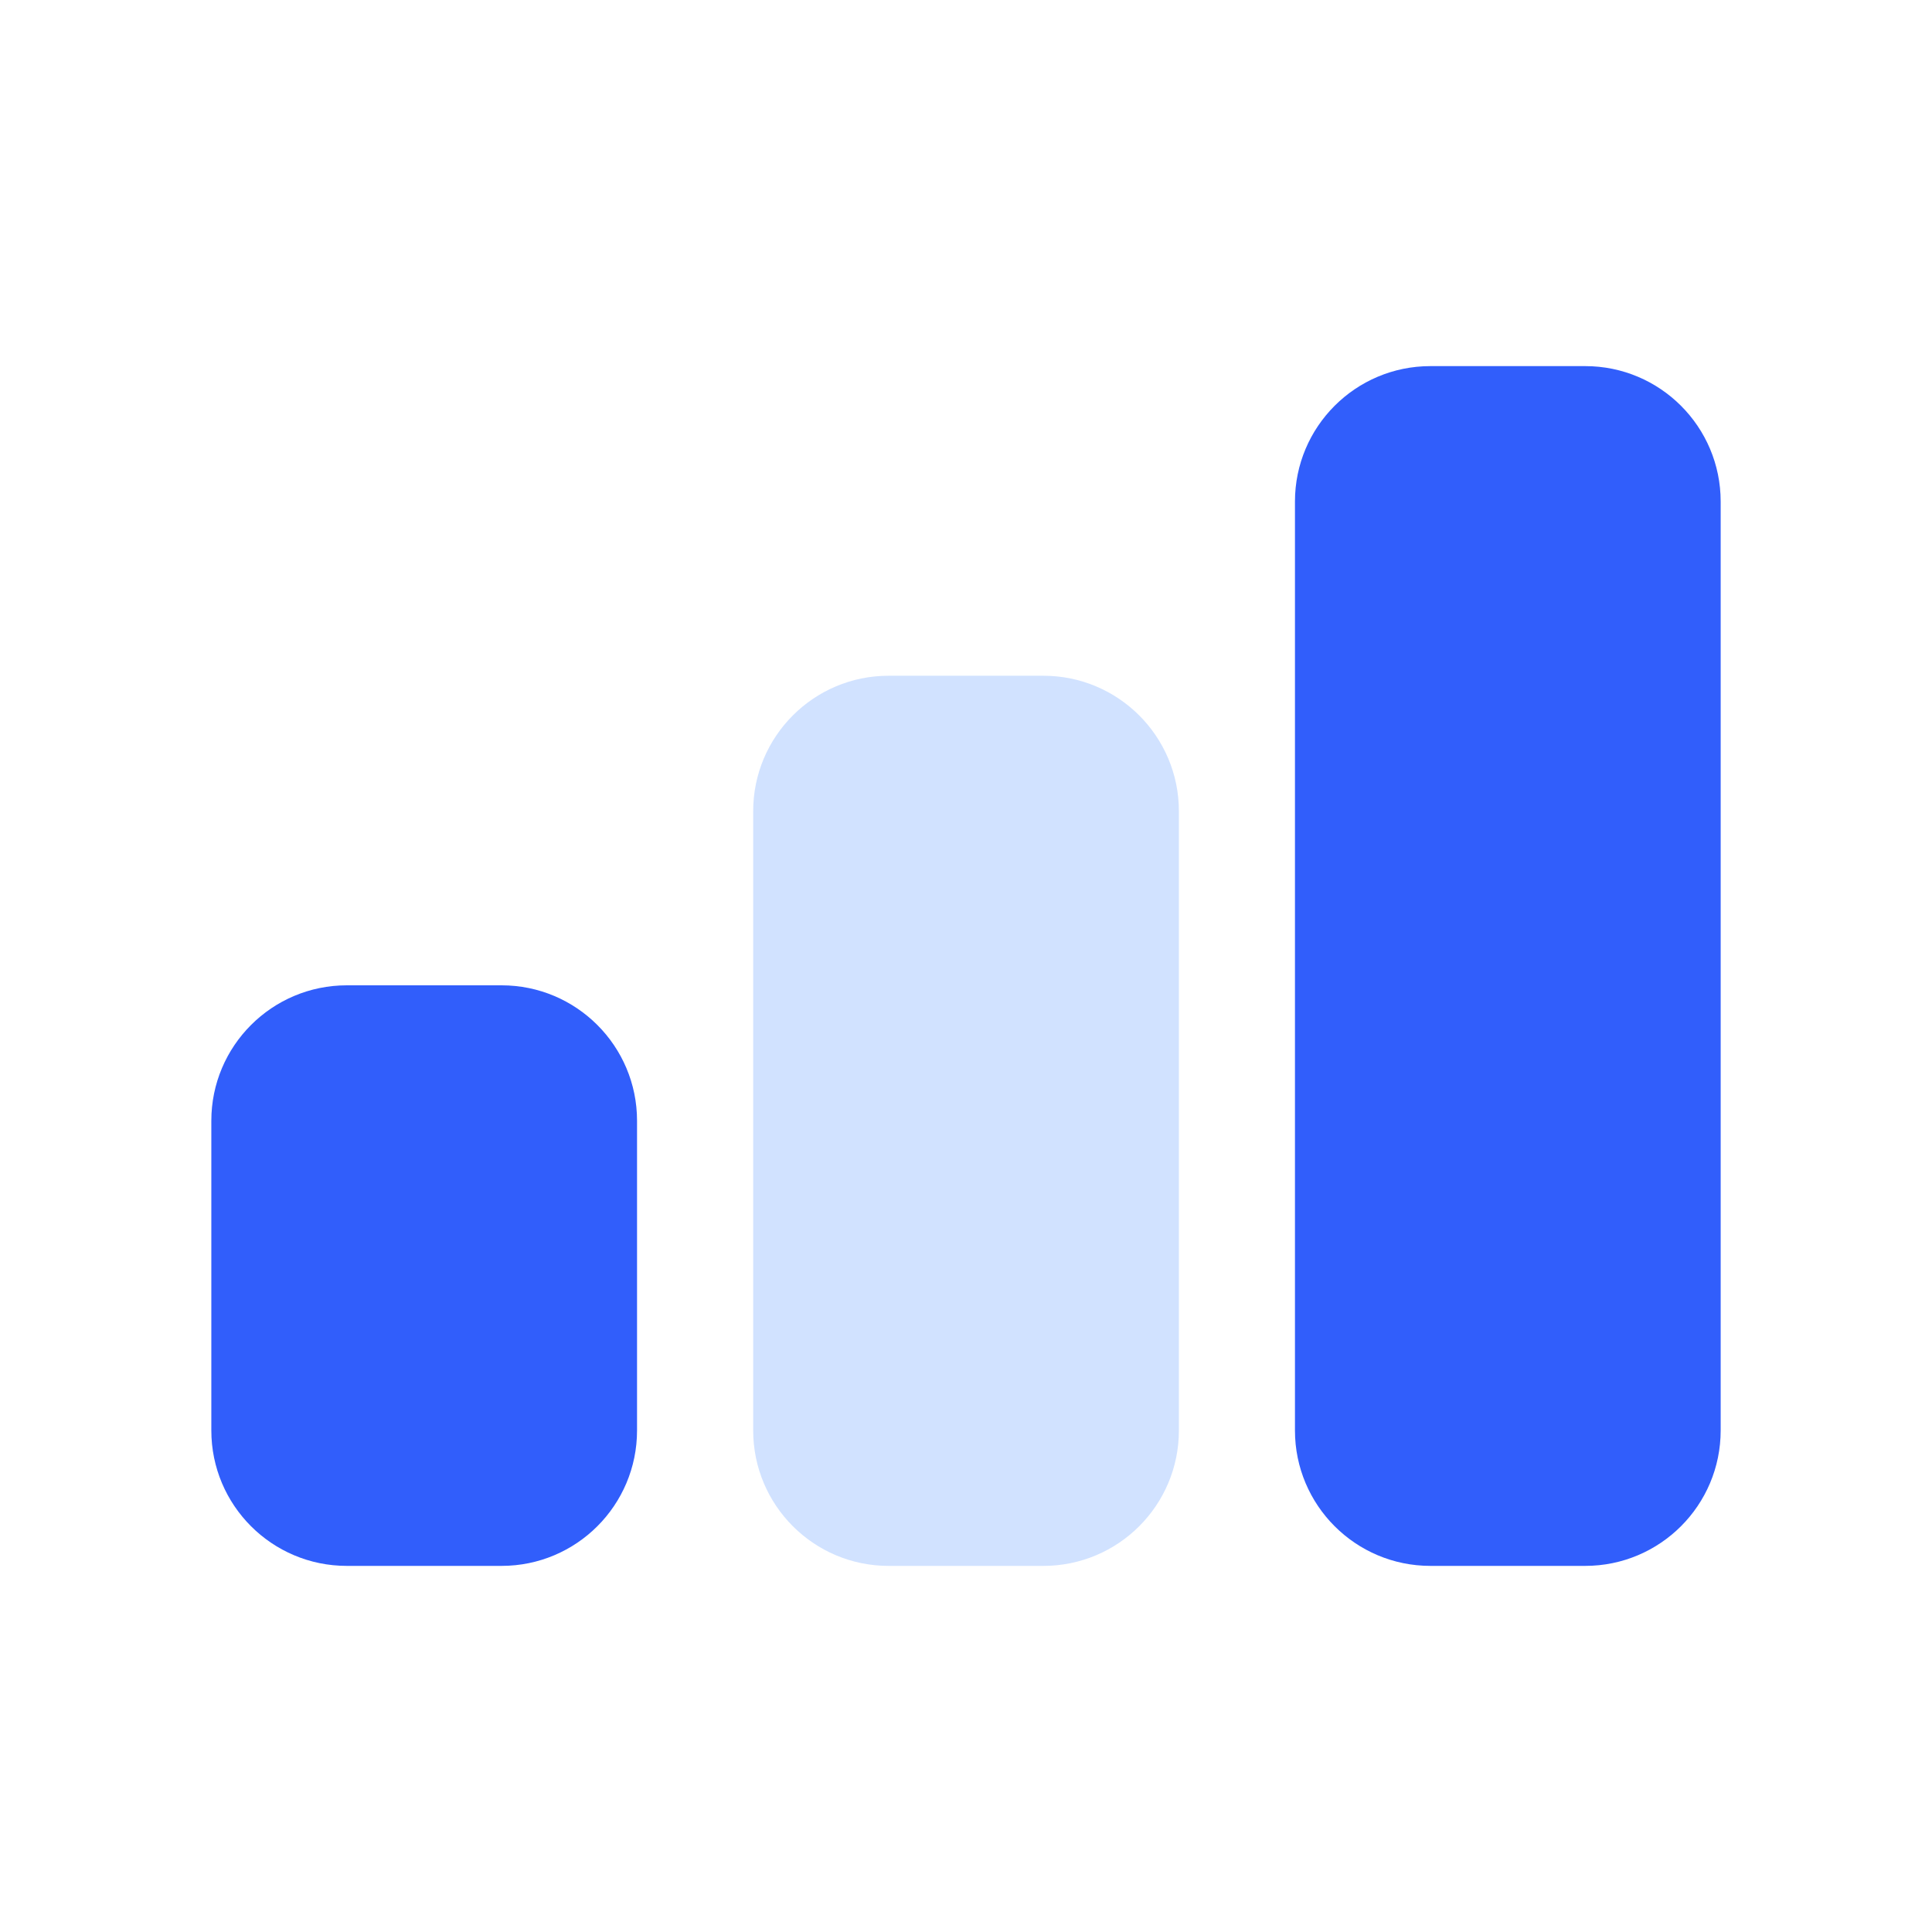 <?xml version="1.0" encoding="utf-8" ?>
<!DOCTYPE svg PUBLIC "-//W3C//DTD SVG 1.1//EN" "http://www.w3.org/Graphics/SVG/1.1/DTD/svg11.dtd">
<svg xmlns="http://www.w3.org/2000/svg" width="26" height="26" viewBox="0 0 26 26" fill="none"><path d="M14.042 9.094H11.958C10.952 9.094 10.136 9.91 10.136 10.917V19.25C10.136 20.257 10.952 21.073 11.958 21.073H14.042C15.049 21.073 15.865 20.257 15.865 19.25V10.917C15.865 9.91 15.049 9.094 14.042 9.094Z" fill="#D1E2FF"/><path d="M6.75 13.26H4.667C3.66 13.26 2.844 14.077 2.844 15.083V19.25C2.844 20.257 3.66 21.073 4.667 21.073H6.75C7.757 21.073 8.573 20.257 8.573 19.25V15.083C8.573 14.077 7.757 13.26 6.75 13.26Z" fill="#315EFB"/><path d="M21.333 4.927H19.25C18.243 4.927 17.427 5.743 17.427 6.75V19.25C17.427 20.257 18.243 21.073 19.25 21.073H21.333C22.34 21.073 23.156 20.257 23.156 19.25V6.75C23.156 5.743 22.34 4.927 21.333 4.927Z" fill="#315EFB"/></svg>